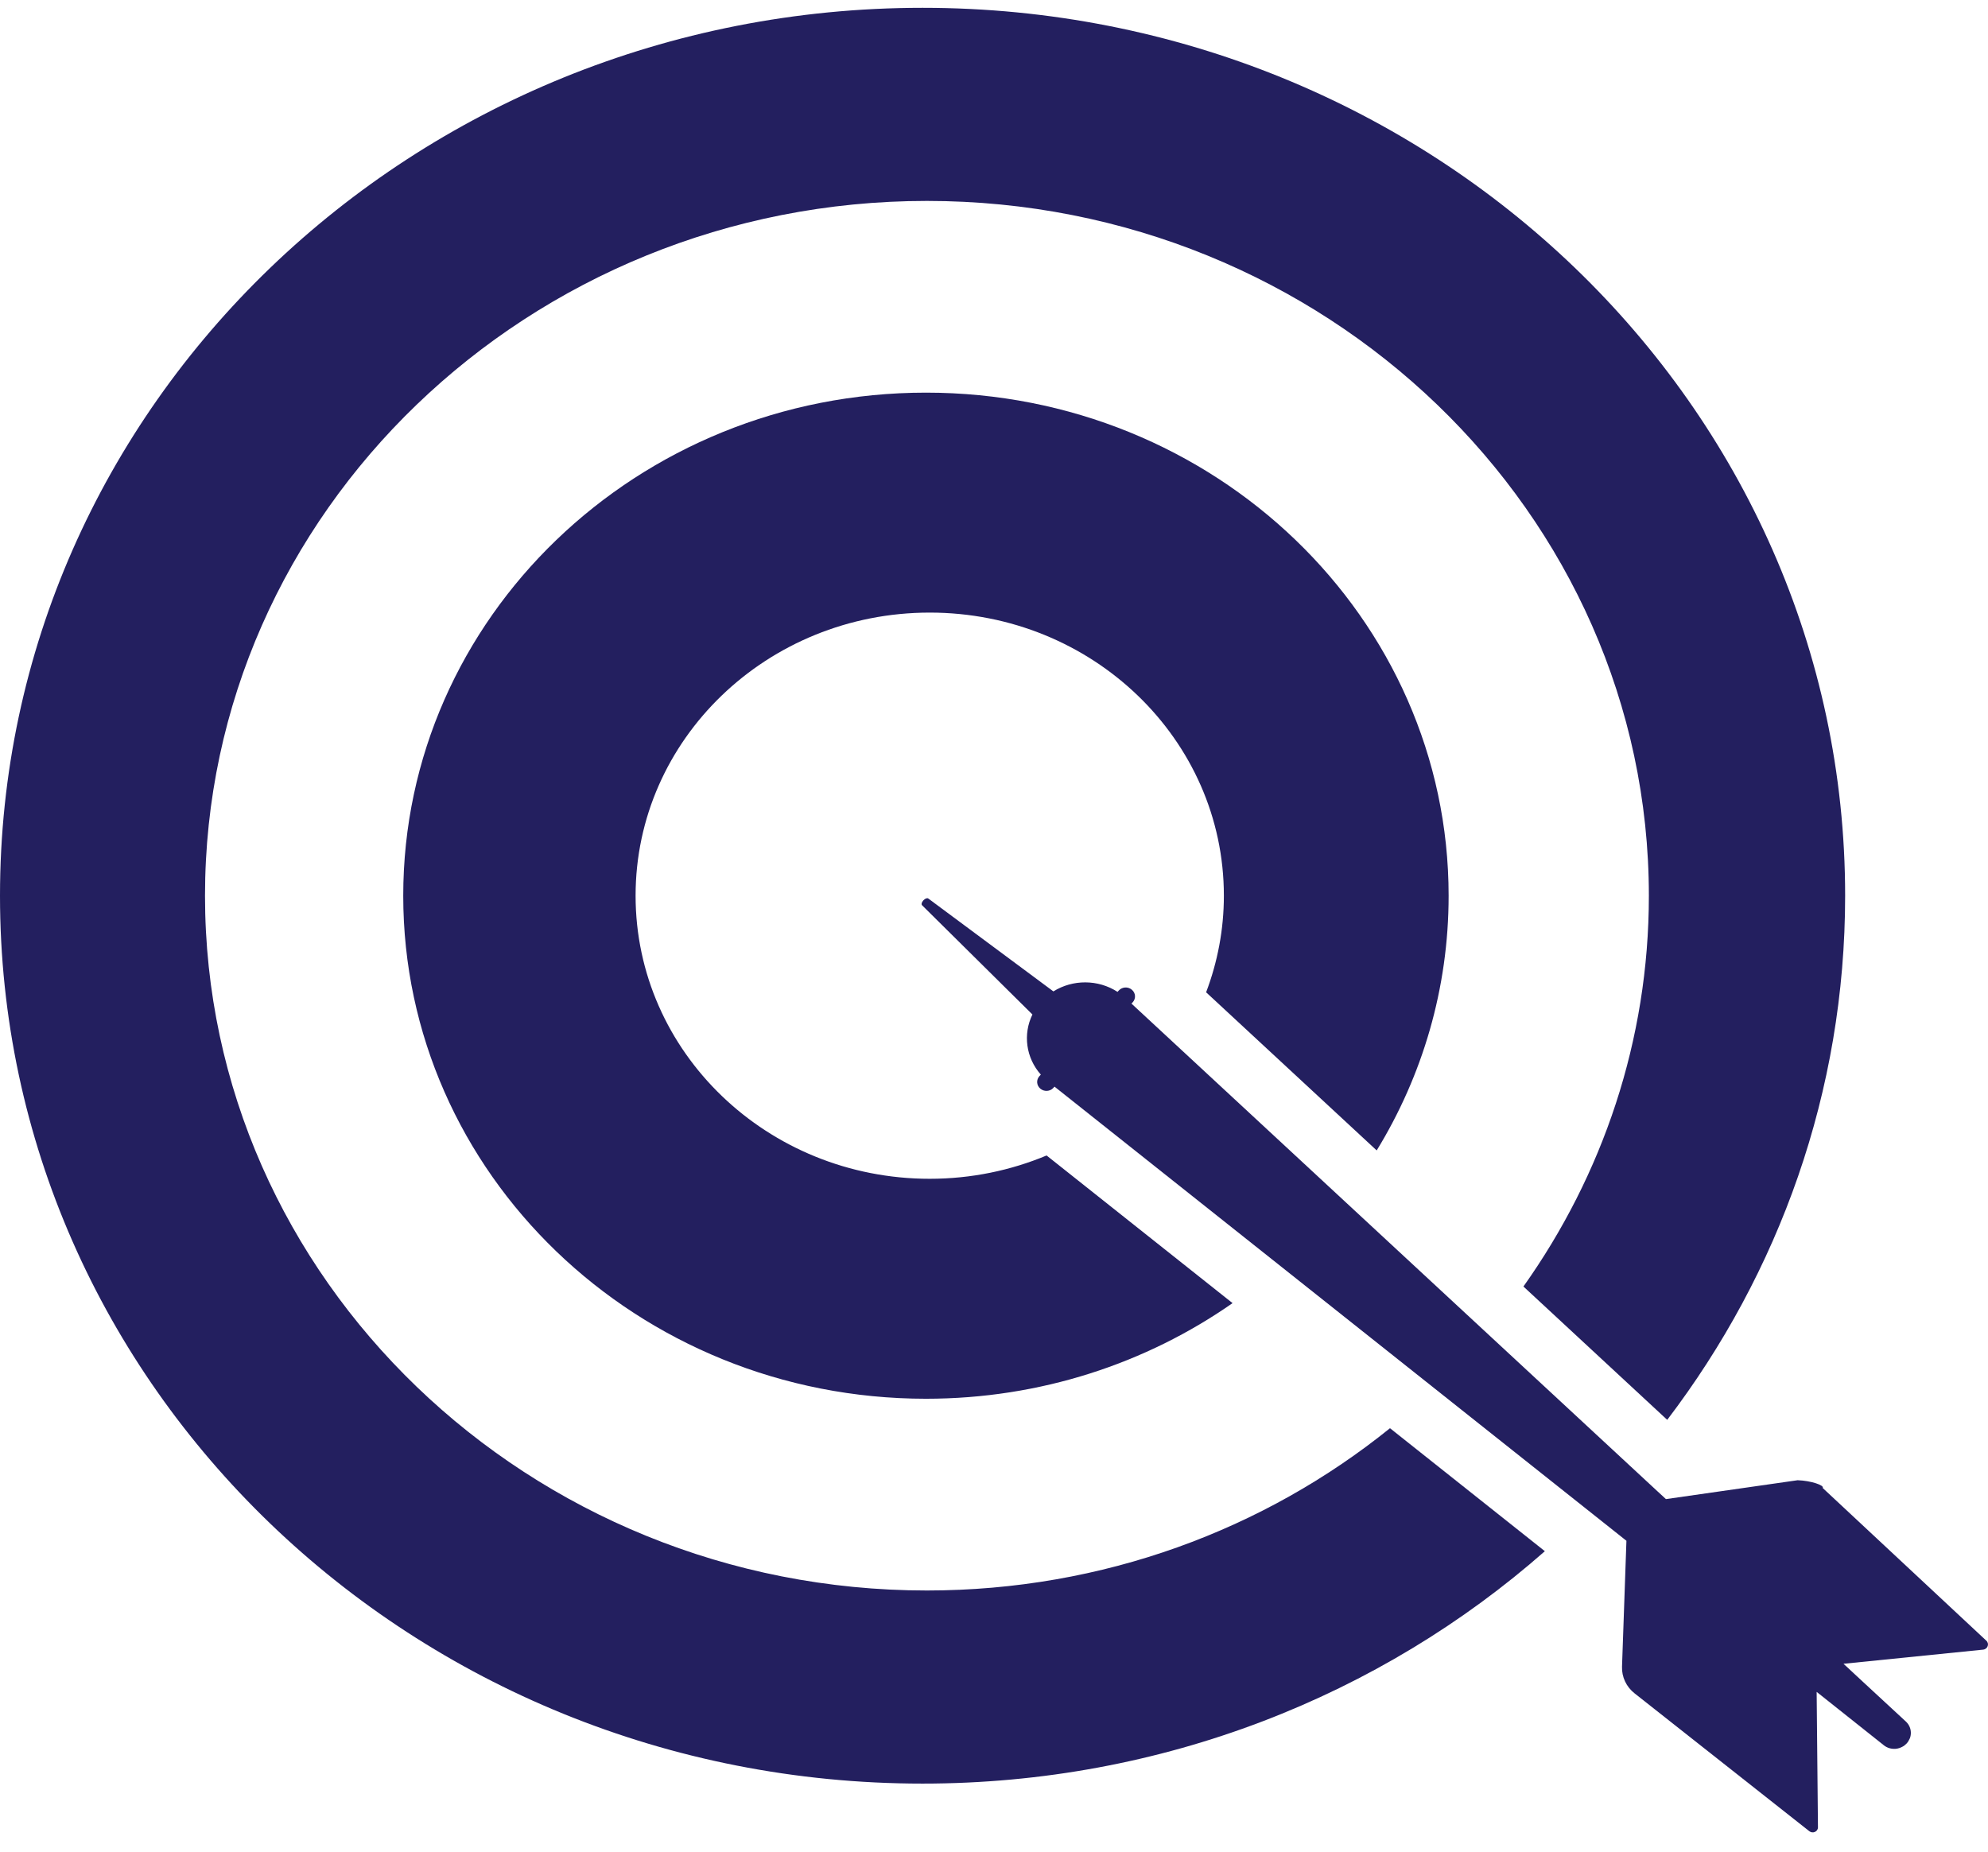 <?xml version="1.0" encoding="UTF-8"?>
<svg xmlns="http://www.w3.org/2000/svg" width="73" height="68" viewBox="0 0 73 68" fill="none">
  <path d="M34.036 58.404C19.419 58.404 7.528 46.958 7.528 32.892C7.528 18.822 19.419 7.378 34.036 7.378C48.654 7.378 60.547 18.822 60.547 32.892C60.547 38.21 58.845 43.151 55.941 47.242L61.221 52.138C65.327 46.743 67.754 40.091 67.754 32.891C67.754 14.884 52.587 0.287 33.877 0.287C15.167 0.287 0 14.884 0 32.891C0 50.898 15.167 65.495 33.877 65.495C42.683 65.495 50.703 62.261 56.728 56.961L51.041 52.445C46.435 56.162 40.503 58.404 34.036 58.404Z" fill="#231F5F"></path>
  <path d="M50.553 42.245C52.231 39.502 53.194 36.305 53.194 32.892C53.194 22.688 44.601 14.418 34.002 14.418C23.4 14.418 14.807 22.688 14.807 32.892C14.807 43.093 23.4 51.363 34.002 51.363C38.207 51.363 42.097 50.06 45.26 47.852L38.431 42.43C37.115 42.979 35.665 43.286 34.14 43.286C28.175 43.286 23.339 38.632 23.339 32.89C23.339 27.149 28.175 22.495 34.14 22.495C40.105 22.495 44.941 27.149 44.941 32.89C44.941 34.137 44.708 35.33 44.289 36.438L50.553 42.245Z" fill="#231F5F"></path>
  <path d="M72.939 60.247L66.93 54.64C66.999 54.542 66.5 54.371 66.009 54.355L61.174 55.048L60.868 54.766L41.548 36.853L41.593 36.805C41.717 36.671 41.704 36.466 41.566 36.347L41.561 36.343C41.422 36.224 41.209 36.236 41.085 36.369L41.036 36.422C40.32 35.959 39.39 35.961 38.681 36.405L34.087 32.994C34.048 32.965 33.969 32.994 33.908 33.06L33.906 33.062C33.845 33.128 33.824 33.206 33.858 33.241L37.911 37.253C37.559 37.974 37.67 38.842 38.22 39.461L38.17 39.514C38.046 39.648 38.059 39.853 38.197 39.972L38.202 39.976C38.341 40.095 38.554 40.084 38.678 39.95L38.722 39.902L59.416 56.335L60.19 56.95L59.723 56.579L59.561 61.202C59.548 61.579 59.718 61.941 60.021 62.18L66.44 67.244C66.567 67.344 66.758 67.257 66.756 67.099L66.708 62.127L69.178 64.09C69.301 64.188 69.455 64.229 69.605 64.218C69.697 64.211 69.787 64.182 69.868 64.135C69.885 64.125 69.903 64.116 69.92 64.104C69.926 64.1 69.93 64.094 69.936 64.09C69.96 64.071 69.984 64.051 70.006 64.028L70.007 64.027L70.007 64.027L70.015 64.018L70.015 64.018L70.016 64.017C70.061 63.968 70.094 63.913 70.119 63.855C70.123 63.845 70.13 63.836 70.133 63.825C70.134 63.824 70.134 63.823 70.135 63.822C70.159 63.754 70.17 63.682 70.167 63.612C70.162 63.467 70.101 63.325 69.986 63.218L68.432 61.78L67.694 61.095L72.821 60.576C72.989 60.559 73.06 60.36 72.939 60.247Z" fill="#231F5F"></path>
</svg>
